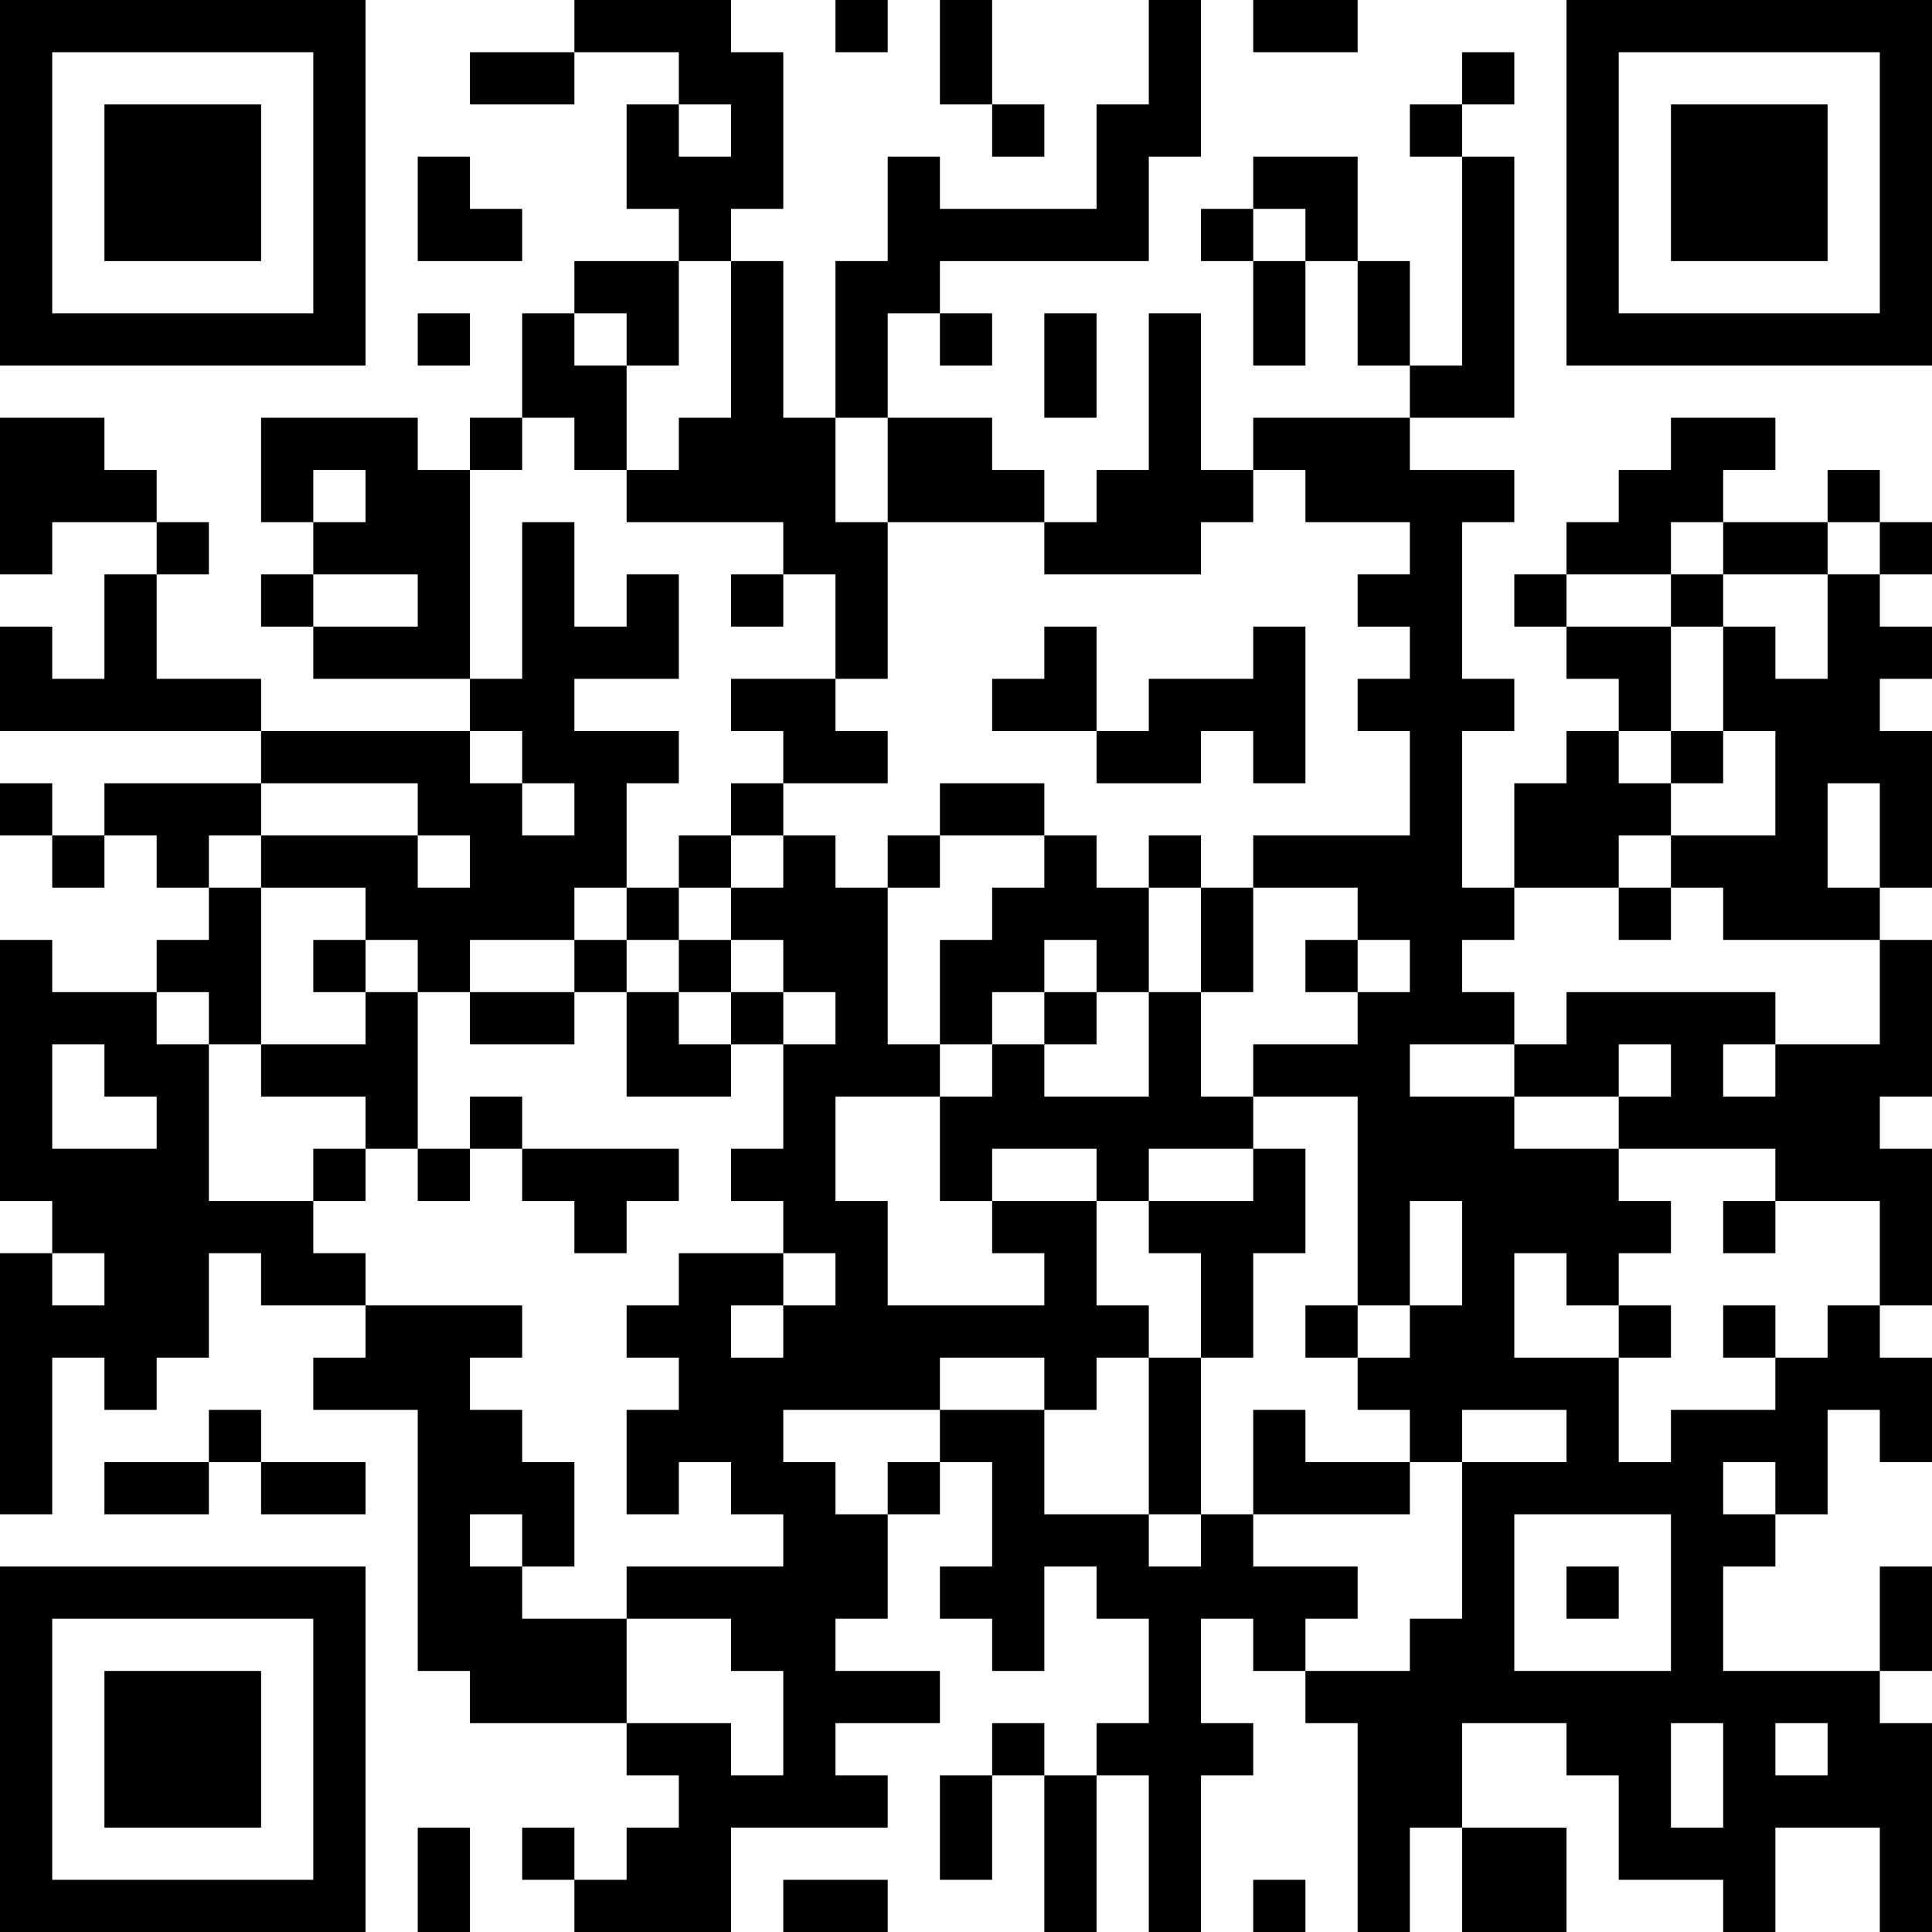 <?xml version="1.0" encoding="UTF-8"?>
<svg xmlns="http://www.w3.org/2000/svg" version="1.1" width="400" height="400" viewBox="0 0 400 400"><rect x="0" y="0" width="400" height="400" fill="#ffffff"/><g transform="scale(10.811)"><g transform="translate(0,0)"><path fill-rule="evenodd" d="M11 0L11 1L9 1L9 2L11 2L11 1L13 1L13 2L12 2L12 4L13 4L13 5L11 5L11 6L10 6L10 8L9 8L9 9L8 9L8 8L5 8L5 10L6 10L6 11L5 11L5 12L6 12L6 13L9 13L9 14L5 14L5 13L3 13L3 11L4 11L4 10L3 10L3 9L2 9L2 8L0 8L0 11L1 11L1 10L3 10L3 11L2 11L2 13L1 13L1 12L0 12L0 14L5 14L5 15L2 15L2 16L1 16L1 15L0 15L0 16L1 16L1 17L2 17L2 16L3 16L3 17L4 17L4 18L3 18L3 19L1 19L1 18L0 18L0 23L1 23L1 24L0 24L0 29L1 29L1 26L2 26L2 27L3 27L3 26L4 26L4 24L5 24L5 25L7 25L7 26L6 26L6 27L8 27L8 32L9 32L9 33L12 33L12 34L13 34L13 35L12 35L12 36L11 36L11 35L10 35L10 36L11 36L11 37L14 37L14 35L17 35L17 34L16 34L16 33L18 33L18 32L16 32L16 31L17 31L17 29L18 29L18 28L19 28L19 30L18 30L18 31L19 31L19 32L20 32L20 30L21 30L21 31L22 31L22 33L21 33L21 34L20 34L20 33L19 33L19 34L18 34L18 36L19 36L19 34L20 34L20 37L21 37L21 34L22 34L22 37L23 37L23 34L24 34L24 33L23 33L23 31L24 31L24 32L25 32L25 33L26 33L26 37L27 37L27 35L28 35L28 37L30 37L30 35L28 35L28 33L30 33L30 34L31 34L31 36L33 36L33 37L34 37L34 35L36 35L36 37L37 37L37 33L36 33L36 32L37 32L37 30L36 30L36 32L33 32L33 30L34 30L34 29L35 29L35 27L36 27L36 28L37 28L37 26L36 26L36 25L37 25L37 22L36 22L36 21L37 21L37 18L36 18L36 17L37 17L37 14L36 14L36 13L37 13L37 12L36 12L36 11L37 11L37 10L36 10L36 9L35 9L35 10L33 10L33 9L34 9L34 8L32 8L32 9L31 9L31 10L30 10L30 11L29 11L29 12L30 12L30 13L31 13L31 14L30 14L30 15L29 15L29 17L28 17L28 14L29 14L29 13L28 13L28 10L29 10L29 9L27 9L27 8L29 8L29 3L28 3L28 2L29 2L29 1L28 1L28 2L27 2L27 3L28 3L28 7L27 7L27 5L26 5L26 3L24 3L24 4L23 4L23 5L24 5L24 7L25 7L25 5L26 5L26 7L27 7L27 8L24 8L24 9L23 9L23 6L22 6L22 9L21 9L21 10L20 10L20 9L19 9L19 8L17 8L17 6L18 6L18 7L19 7L19 6L18 6L18 5L22 5L22 3L23 3L23 0L22 0L22 2L21 2L21 4L18 4L18 3L17 3L17 5L16 5L16 8L15 8L15 5L14 5L14 4L15 4L15 1L14 1L14 0ZM16 0L16 1L17 1L17 0ZM18 0L18 2L19 2L19 3L20 3L20 2L19 2L19 0ZM24 0L24 1L26 1L26 0ZM13 2L13 3L14 3L14 2ZM8 3L8 5L10 5L10 4L9 4L9 3ZM24 4L24 5L25 5L25 4ZM13 5L13 7L12 7L12 6L11 6L11 7L12 7L12 9L11 9L11 8L10 8L10 9L9 9L9 13L10 13L10 10L11 10L11 12L12 12L12 11L13 11L13 13L11 13L11 14L13 14L13 15L12 15L12 17L11 17L11 18L9 18L9 19L8 19L8 18L7 18L7 17L5 17L5 16L8 16L8 17L9 17L9 16L8 16L8 15L5 15L5 16L4 16L4 17L5 17L5 20L4 20L4 19L3 19L3 20L4 20L4 23L6 23L6 24L7 24L7 25L10 25L10 26L9 26L9 27L10 27L10 28L11 28L11 30L10 30L10 29L9 29L9 30L10 30L10 31L12 31L12 33L14 33L14 34L15 34L15 32L14 32L14 31L12 31L12 30L15 30L15 29L14 29L14 28L13 28L13 29L12 29L12 27L13 27L13 26L12 26L12 25L13 25L13 24L15 24L15 25L14 25L14 26L15 26L15 25L16 25L16 24L15 24L15 23L14 23L14 22L15 22L15 20L16 20L16 19L15 19L15 18L14 18L14 17L15 17L15 16L16 16L16 17L17 17L17 20L18 20L18 21L16 21L16 23L17 23L17 25L20 25L20 24L19 24L19 23L21 23L21 25L22 25L22 26L21 26L21 27L20 27L20 26L18 26L18 27L15 27L15 28L16 28L16 29L17 29L17 28L18 28L18 27L20 27L20 29L22 29L22 30L23 30L23 29L24 29L24 30L26 30L26 31L25 31L25 32L27 32L27 31L28 31L28 28L30 28L30 27L28 27L28 28L27 28L27 27L26 27L26 26L27 26L27 25L28 25L28 23L27 23L27 25L26 25L26 21L24 21L24 20L26 20L26 19L27 19L27 18L26 18L26 17L24 17L24 16L27 16L27 14L26 14L26 13L27 13L27 12L26 12L26 11L27 11L27 10L25 10L25 9L24 9L24 10L23 10L23 11L20 11L20 10L17 10L17 8L16 8L16 10L17 10L17 13L16 13L16 11L15 11L15 10L12 10L12 9L13 9L13 8L14 8L14 5ZM8 6L8 7L9 7L9 6ZM20 6L20 8L21 8L21 6ZM6 9L6 10L7 10L7 9ZM32 10L32 11L30 11L30 12L32 12L32 14L31 14L31 15L32 15L32 16L31 16L31 17L29 17L29 18L28 18L28 19L29 19L29 20L27 20L27 21L29 21L29 22L31 22L31 23L32 23L32 24L31 24L31 25L30 25L30 24L29 24L29 26L31 26L31 28L32 28L32 27L34 27L34 26L35 26L35 25L36 25L36 23L34 23L34 22L31 22L31 21L32 21L32 20L31 20L31 21L29 21L29 20L30 20L30 19L34 19L34 20L33 20L33 21L34 21L34 20L36 20L36 18L33 18L33 17L32 17L32 16L34 16L34 14L33 14L33 12L34 12L34 13L35 13L35 11L36 11L36 10L35 10L35 11L33 11L33 10ZM6 11L6 12L8 12L8 11ZM14 11L14 12L15 12L15 11ZM32 11L32 12L33 12L33 11ZM20 12L20 13L19 13L19 14L21 14L21 15L23 15L23 14L24 14L24 15L25 15L25 12L24 12L24 13L22 13L22 14L21 14L21 12ZM14 13L14 14L15 14L15 15L14 15L14 16L13 16L13 17L12 17L12 18L11 18L11 19L9 19L9 20L11 20L11 19L12 19L12 21L14 21L14 20L15 20L15 19L14 19L14 18L13 18L13 17L14 17L14 16L15 16L15 15L17 15L17 14L16 14L16 13ZM9 14L9 15L10 15L10 16L11 16L11 15L10 15L10 14ZM32 14L32 15L33 15L33 14ZM18 15L18 16L17 16L17 17L18 17L18 16L20 16L20 17L19 17L19 18L18 18L18 20L19 20L19 21L18 21L18 23L19 23L19 22L21 22L21 23L22 23L22 24L23 24L23 26L22 26L22 29L23 29L23 26L24 26L24 24L25 24L25 22L24 22L24 21L23 21L23 19L24 19L24 17L23 17L23 16L22 16L22 17L21 17L21 16L20 16L20 15ZM35 15L35 17L36 17L36 15ZM22 17L22 19L21 19L21 18L20 18L20 19L19 19L19 20L20 20L20 21L22 21L22 19L23 19L23 17ZM31 17L31 18L32 18L32 17ZM6 18L6 19L7 19L7 20L5 20L5 21L7 21L7 22L6 22L6 23L7 23L7 22L8 22L8 23L9 23L9 22L10 22L10 23L11 23L11 24L12 24L12 23L13 23L13 22L10 22L10 21L9 21L9 22L8 22L8 19L7 19L7 18ZM12 18L12 19L13 19L13 20L14 20L14 19L13 19L13 18ZM25 18L25 19L26 19L26 18ZM20 19L20 20L21 20L21 19ZM1 20L1 22L3 22L3 21L2 21L2 20ZM22 22L22 23L24 23L24 22ZM33 23L33 24L34 24L34 23ZM1 24L1 25L2 25L2 24ZM25 25L25 26L26 26L26 25ZM31 25L31 26L32 26L32 25ZM33 25L33 26L34 26L34 25ZM4 27L4 28L2 28L2 29L4 29L4 28L5 28L5 29L7 29L7 28L5 28L5 27ZM24 27L24 29L27 29L27 28L25 28L25 27ZM33 28L33 29L34 29L34 28ZM29 29L29 32L32 32L32 29ZM30 30L30 31L31 31L31 30ZM32 33L32 35L33 35L33 33ZM34 33L34 34L35 34L35 33ZM8 35L8 37L9 37L9 35ZM15 36L15 37L17 37L17 36ZM24 36L24 37L25 37L25 36ZM0 0L0 7L7 7L7 0ZM1 1L1 6L6 6L6 1ZM2 2L2 5L5 5L5 2ZM30 0L30 7L37 7L37 0ZM31 1L31 6L36 6L36 1ZM32 2L32 5L35 5L35 2ZM0 30L0 37L7 37L7 30ZM1 31L1 36L6 36L6 31ZM2 32L2 35L5 35L5 32Z" fill="#000000"/></g></g></svg>
